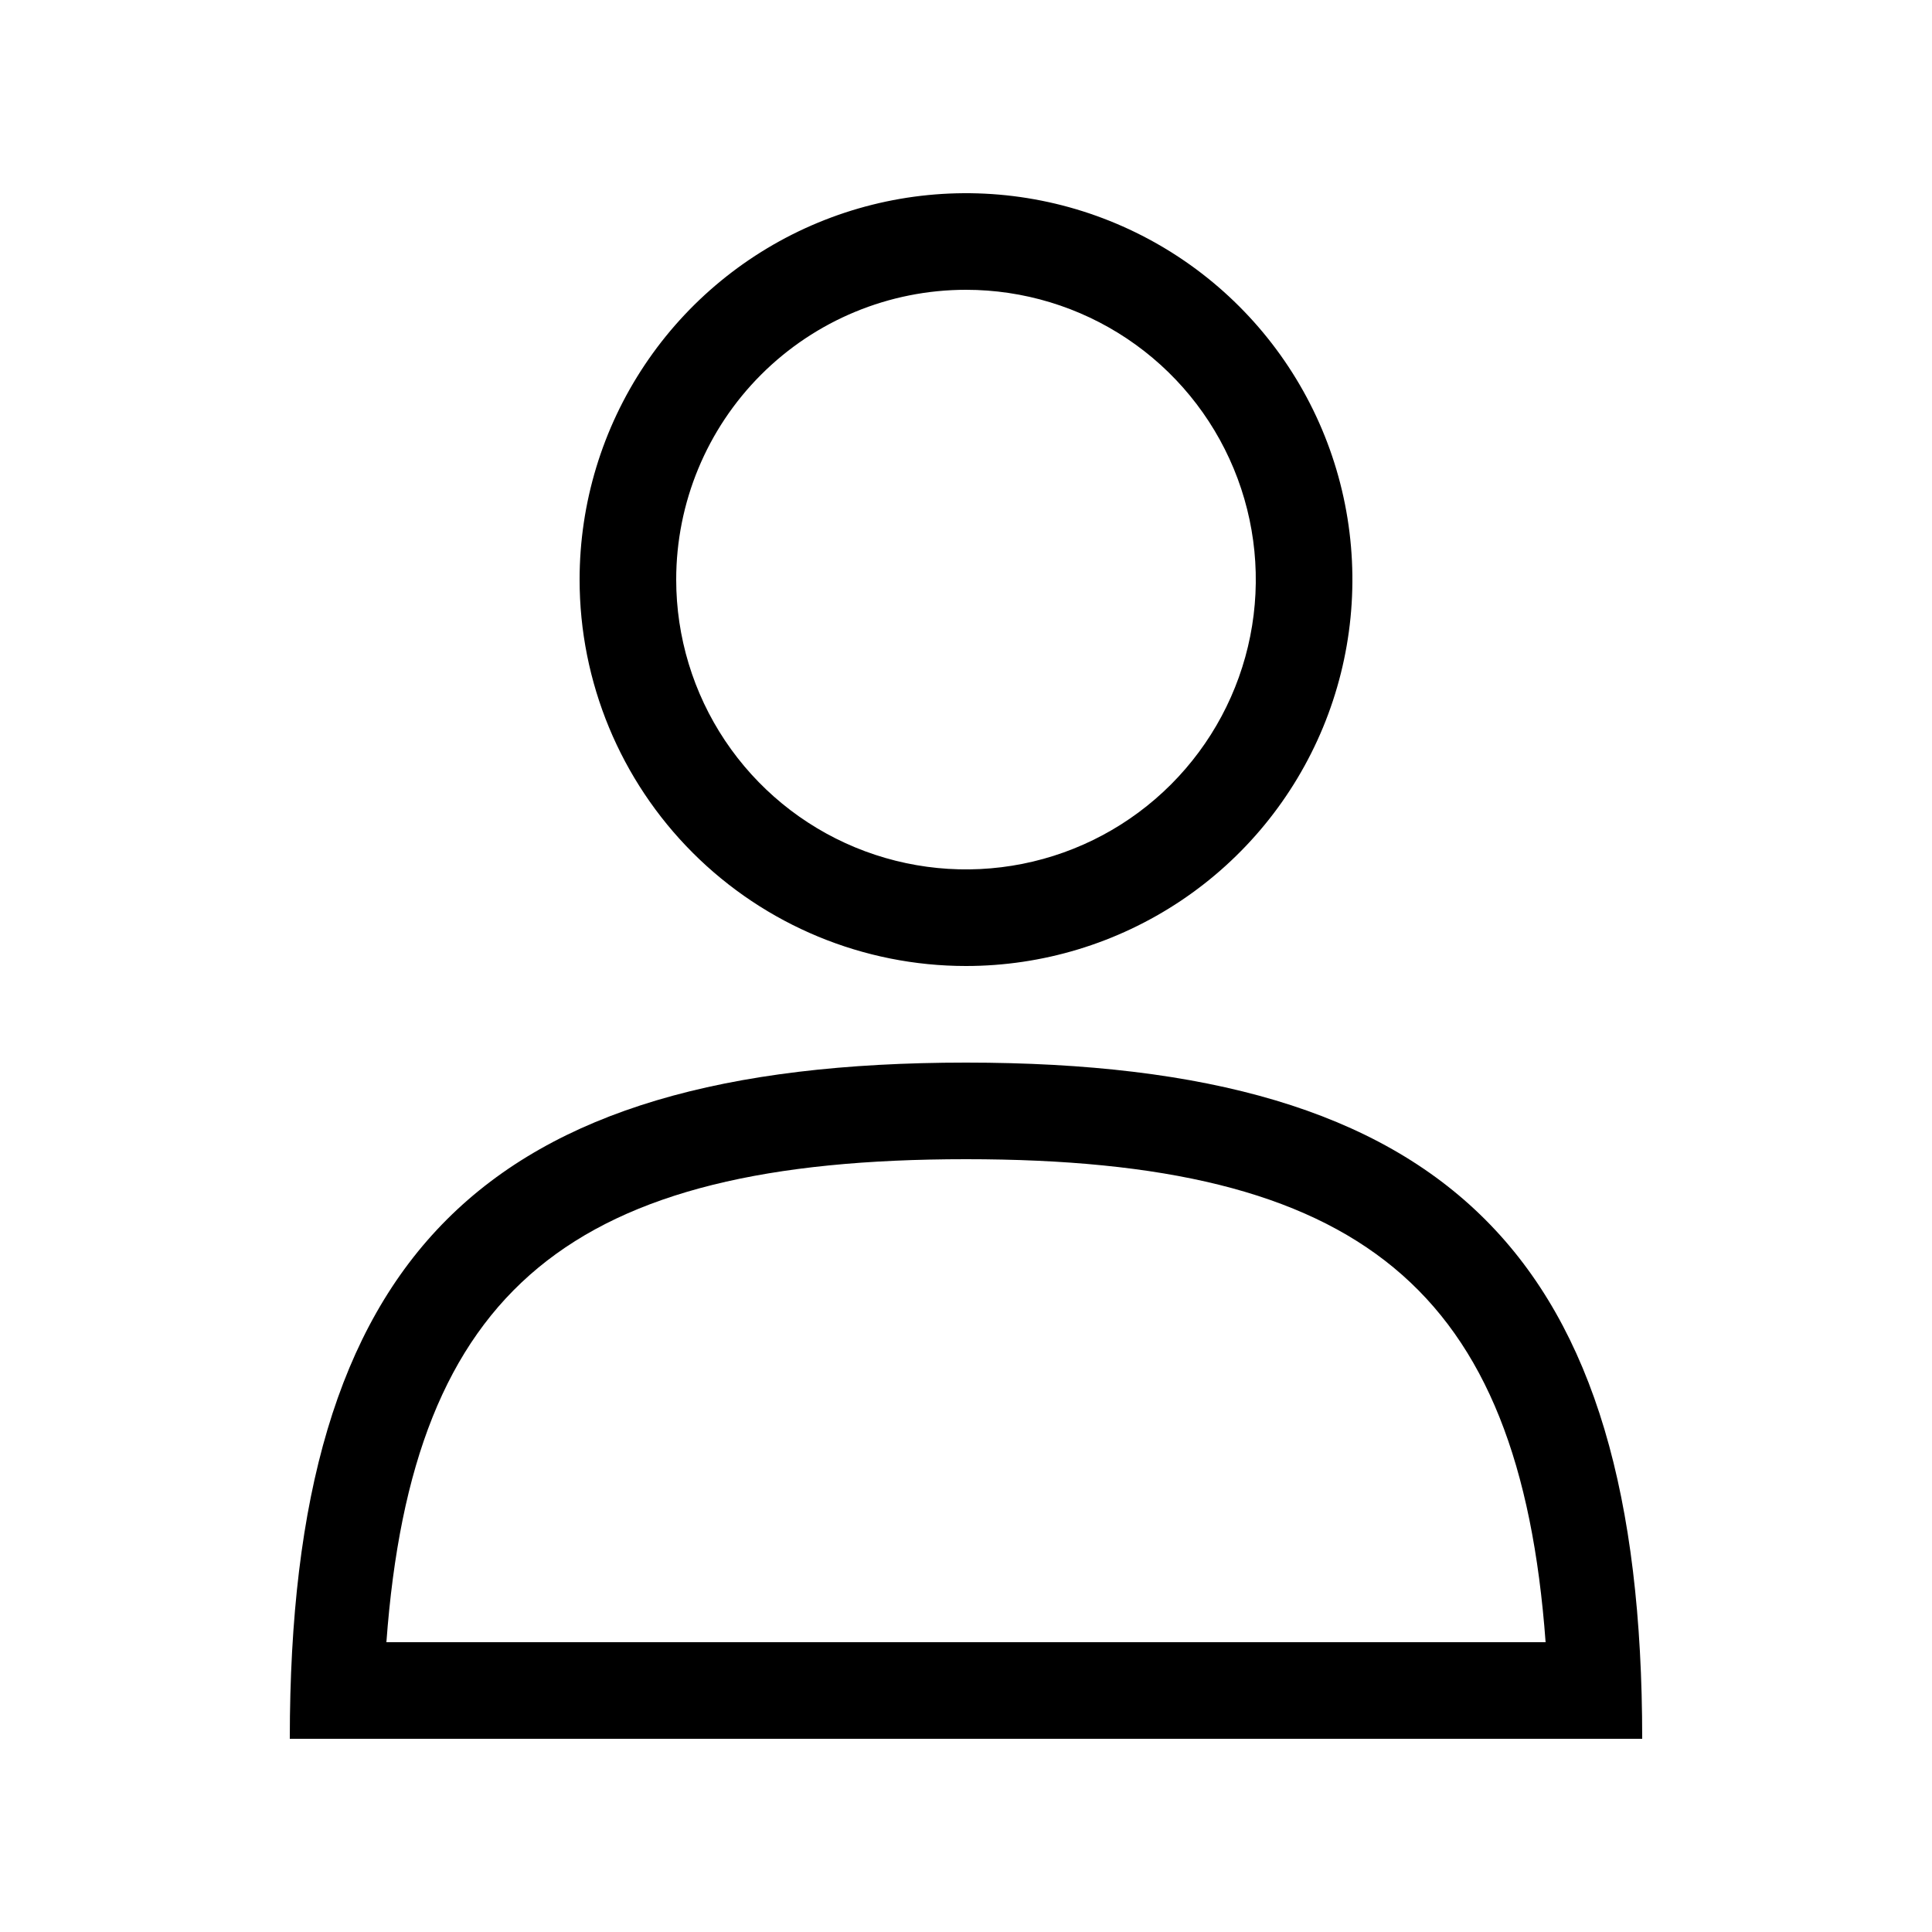 <svg width="1000" height="1000" viewBox="0 0 1000 1000" fill="none" xmlns="http://www.w3.org/2000/svg">
<path d="M500 500C539.556 500 578.224 488.27 611.114 466.294C644.004 444.318 669.638 413.082 684.776 376.537C699.913 339.992 703.874 299.778 696.157 260.982C688.44 222.186 669.392 186.549 641.421 158.579C613.451 130.608 577.814 111.56 539.018 103.843C500.222 96.126 460.009 100.087 423.463 115.224C386.918 130.362 355.682 155.996 333.706 188.886C311.73 221.776 300 260.444 300 300C300 353.043 321.071 403.914 358.579 441.421C396.086 478.929 446.957 500 500 500ZM500 150C529.667 150 558.668 158.797 583.336 175.28C608.003 191.762 627.229 215.189 638.582 242.598C649.935 270.006 652.906 300.167 647.118 329.264C641.33 358.361 627.044 385.088 606.066 406.066C585.088 427.044 558.361 441.33 529.264 447.118C500.166 452.906 470.006 449.935 442.597 438.582C415.189 427.229 391.762 408.003 375.28 383.336C358.797 358.668 350 329.667 350 300C350 260.218 365.804 222.065 393.934 193.934C422.064 165.804 460.218 150 500 150V150Z" fill="black"/>
<path d="M500 550C250 550 150 650 150 900H850C850 650 750 550 500 550ZM500 600C704 600 786.5 666.5 800 850H200C213.5 666.5 296 600 500 600Z" fill="black"/>
</svg>
